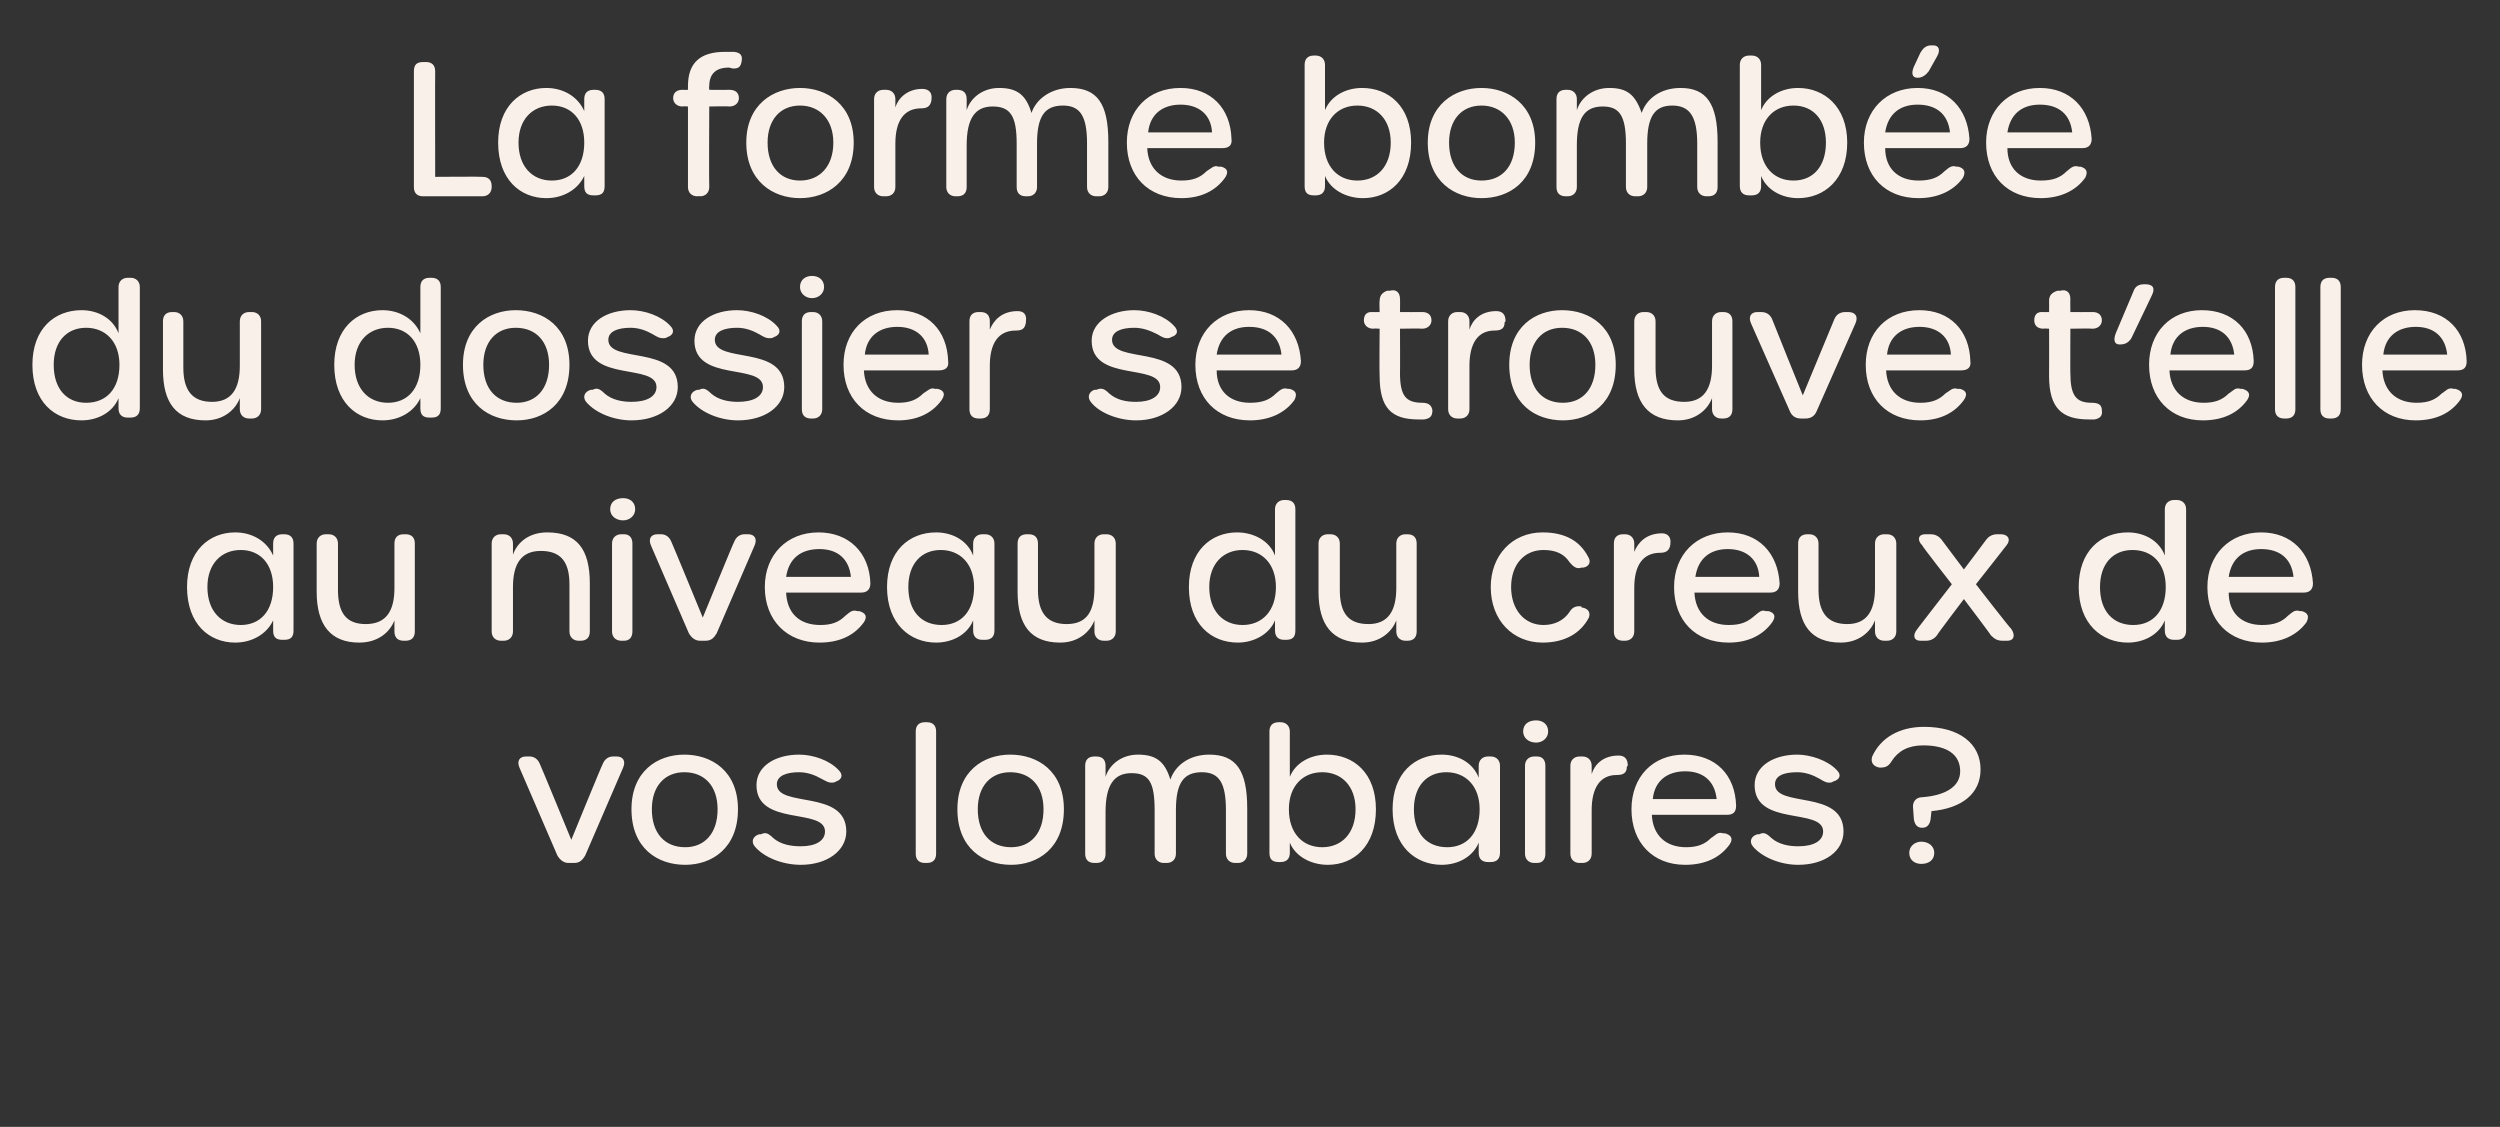 <?xml version="1.0" standalone="no"?><!DOCTYPE svg PUBLIC "-//W3C//DTD SVG 1.1//EN" "http://www.w3.org/Graphics/SVG/1.1/DTD/svg11.dtd"><svg xmlns="http://www.w3.org/2000/svg" version="1.1" width="270px" height="121.7px" viewBox="0 -6 270 121.7" style="top:-6px"><rect x="0" y="-6" width="270" height="121.7" fill="#333333" stroke="none"/>  <desc>La forme bomb e du dossier se trouve t’elle au niveau du creux de vos lombaires ?</desc>  <defs/>  <g id="Polygon13413">    <path d="M 60.2 86.4 C 60.2 86.4 56.1 76.9 56.1 76.9 C 55.8 76.2 56.1 75.7 56.8 75.7 C 56.8 75.7 57.2 75.7 57.2 75.7 C 57.7 75.7 58.1 76 58.3 76.5 C 58.33 76.5 61.7 84.7 61.7 84.7 C 61.7 84.7 65.05 76.5 65.1 76.5 C 65.3 76 65.7 75.7 66.2 75.7 C 66.2 75.7 66.6 75.7 66.6 75.7 C 67.3 75.7 67.6 76.2 67.3 76.9 C 67.3 76.9 63.2 86.4 63.2 86.4 C 62.9 86.9 62.6 87.2 62 87.2 C 62 87.2 61.4 87.2 61.4 87.2 C 60.9 87.2 60.5 86.9 60.2 86.4 Z M 68.2 81.4 C 68.2 77.3 71 75.5 73.9 75.5 C 76.9 75.5 79.7 77.3 79.7 81.4 C 79.7 85.6 76.9 87.4 74 87.4 C 71 87.4 68.2 85.6 68.2 81.4 Z M 77.5 81.4 C 77.5 78.9 76.1 77.4 73.9 77.4 C 71.8 77.4 70.4 78.9 70.4 81.4 C 70.4 84 71.8 85.5 74 85.5 C 76.1 85.5 77.5 84 77.5 81.4 Z M 86.5 87.4 C 84.5 87.4 82.5 86.6 81.5 85.4 C 81.1 84.9 81.3 84.3 82 84.1 C 82 84.1 82.2 84.1 82.2 84.1 C 82.6 83.9 82.9 83.9 83.5 84.5 C 84.3 85.2 85.4 85.4 86.5 85.4 C 88.1 85.4 89.1 84.8 89.1 83.8 C 89.1 81.2 81.7 83.3 81.7 78.8 C 81.7 76.7 83.8 75.5 86.3 75.5 C 87.8 75.5 89.6 76.1 90.6 77.2 C 91.1 77.7 90.9 78.2 90.3 78.4 C 90.3 78.4 90.1 78.5 90.1 78.5 C 89.5 78.6 89.3 78.4 88.7 78.1 C 88 77.7 87.2 77.4 86.3 77.4 C 84.9 77.4 83.9 77.8 83.9 78.7 C 83.9 81.3 91.4 79.2 91.4 83.8 C 91.4 85.9 89.3 87.4 86.5 87.4 C 86.5 87.4 86.5 87.4 86.5 87.4 Z M 98.9 86.2 C 98.9 86.2 98.9 73 98.9 73 C 98.9 72.4 99.2 72 99.9 72 C 99.9 72 100.1 72 100.1 72 C 100.8 72 101.1 72.4 101.1 73 C 101.1 73 101.1 86.2 101.1 86.2 C 101.1 86.8 100.8 87.2 100.1 87.2 C 100.1 87.2 99.9 87.2 99.9 87.2 C 99.2 87.2 98.9 86.8 98.9 86.2 Z M 103.4 81.4 C 103.4 77.3 106.2 75.5 109.1 75.5 C 112.1 75.5 114.9 77.3 114.9 81.4 C 114.9 85.6 112.1 87.4 109.2 87.4 C 106.2 87.4 103.4 85.6 103.4 81.4 Z M 112.7 81.4 C 112.7 78.9 111.3 77.4 109.1 77.4 C 107 77.4 105.6 78.9 105.6 81.4 C 105.6 84 107 85.5 109.2 85.5 C 111.3 85.5 112.7 84 112.7 81.4 Z M 130.6 75.5 C 133.5 75.5 134.7 77.2 134.7 81.3 C 134.7 81.3 134.7 86.2 134.7 86.2 C 134.7 86.8 134.3 87.2 133.7 87.2 C 133.7 87.2 133.4 87.2 133.4 87.2 C 132.8 87.2 132.4 86.8 132.4 86.2 C 132.4 86.2 132.4 81.5 132.4 81.5 C 132.4 78.6 131.7 77.4 129.8 77.4 C 127.8 77.4 127 78.6 127 81.5 C 127 81.5 127 86.2 127 86.2 C 127 86.8 126.6 87.2 126 87.2 C 126 87.2 125.7 87.2 125.7 87.2 C 125.1 87.2 124.7 86.8 124.7 86.2 C 124.7 86.2 124.7 81.5 124.7 81.5 C 124.7 78.5 124.1 77.5 122.2 77.5 C 120.3 77.5 119.4 78.8 119.4 81.7 C 119.4 81.7 119.4 86.2 119.4 86.2 C 119.4 86.8 119.1 87.2 118.4 87.2 C 118.4 87.2 118.2 87.2 118.2 87.2 C 117.5 87.2 117.2 86.8 117.2 86.2 C 117.2 86.2 117.2 76.7 117.2 76.7 C 117.2 76.1 117.5 75.7 118.2 75.7 C 118.2 75.7 118.4 75.7 118.4 75.7 C 119.1 75.7 119.4 76.1 119.4 76.7 C 119.4 76.7 119.4 77.9 119.4 77.9 C 119.8 76.6 121.1 75.5 122.9 75.5 C 124.8 75.5 125.8 76.2 126.4 78.2 C 126.9 76.7 128.4 75.5 130.6 75.5 C 130.6 75.5 130.6 75.5 130.6 75.5 Z M 139.3 85 C 139.3 85 139.3 86.1 139.3 86.1 C 139.3 86.8 138.9 87.1 138.3 87.1 C 138.3 87.1 138.1 87.1 138.1 87.1 C 137.4 87.1 137.1 86.8 137.1 86.1 C 137.1 86.1 137.1 73 137.1 73 C 137.1 72.4 137.4 72 138.1 72 C 138.1 72 138.3 72 138.3 72 C 138.9 72 139.3 72.4 139.3 73 C 139.3 73 139.3 77.9 139.3 77.9 C 139.9 76.4 141.5 75.5 143.3 75.5 C 146.2 75.5 148.6 77.5 148.6 81.4 C 148.6 85.4 146.2 87.4 143.4 87.4 C 141.6 87.4 139.9 86.5 139.3 85 Z M 146.4 81.4 C 146.4 78.9 144.9 77.4 142.8 77.4 C 140.7 77.4 139.2 78.9 139.2 81.4 C 139.2 84 140.7 85.5 142.8 85.5 C 144.9 85.5 146.4 84 146.4 81.4 Z M 150.4 81.4 C 150.4 77.5 152.8 75.5 155.7 75.5 C 157.5 75.5 159.1 76.4 159.7 78 C 159.7 78 159.7 76.7 159.7 76.7 C 159.7 76.1 160.1 75.7 160.7 75.7 C 160.7 75.7 161 75.7 161 75.7 C 161.6 75.7 162 76.1 162 76.7 C 162 76.7 162 86.1 162 86.1 C 162 86.8 161.6 87.1 161 87.1 C 161 87.1 160.7 87.1 160.7 87.1 C 160.1 87.1 159.7 86.8 159.7 86.1 C 159.7 86.1 159.7 85 159.7 85 C 159.1 86.5 157.5 87.4 155.7 87.4 C 152.9 87.4 150.4 85.4 150.4 81.4 Z M 159.8 81.4 C 159.8 78.9 158.3 77.4 156.2 77.4 C 154.1 77.4 152.7 78.9 152.7 81.4 C 152.7 84 154.1 85.5 156.3 85.5 C 158.4 85.5 159.8 84 159.8 81.4 Z M 164.5 73 C 164.5 72.2 165.1 71.8 165.9 71.8 C 166.6 71.8 167.2 72.2 167.2 73 C 167.2 73.7 166.6 74.2 165.9 74.2 C 165.1 74.2 164.5 73.7 164.5 73 Z M 164.7 86.2 C 164.7 86.2 164.7 76.7 164.7 76.7 C 164.7 76.1 165.1 75.7 165.7 75.7 C 165.7 75.7 166 75.7 166 75.7 C 166.6 75.7 166.9 76.1 166.9 76.7 C 166.9 76.7 166.9 86.2 166.9 86.2 C 166.9 86.8 166.6 87.2 166 87.2 C 166 87.2 165.7 87.2 165.7 87.2 C 165.1 87.2 164.7 86.8 164.7 86.2 Z M 174.8 75.6 C 175.5 75.6 175.8 76 175.8 76.7 C 175.8 76.7 175.7 76.8 175.7 76.8 C 175.7 77.5 175.3 77.7 174.6 77.7 C 172.8 77.7 171.9 79.1 171.9 81.5 C 171.9 81.5 171.9 86.2 171.9 86.2 C 171.9 86.8 171.5 87.2 170.9 87.2 C 170.9 87.2 170.6 87.2 170.6 87.2 C 170 87.2 169.6 86.8 169.6 86.2 C 169.6 86.2 169.6 76.7 169.6 76.7 C 169.6 76.1 170 75.7 170.6 75.7 C 170.6 75.7 170.9 75.7 170.9 75.7 C 171.5 75.7 171.9 76.1 171.9 76.7 C 171.9 76.7 171.9 77.6 171.9 77.6 C 172.2 76.6 173.1 75.6 174.8 75.6 C 174.8 75.6 174.8 75.6 174.8 75.6 Z M 176.2 81.4 C 176.2 77.9 178.5 75.5 181.9 75.5 C 185.3 75.5 187.4 77.7 187.5 81 C 187.5 81.7 187.2 82 186.5 82 C 186.5 82 178.4 82 178.4 82 C 178.5 84.2 179.9 85.5 182.1 85.5 C 183.3 85.5 184.1 85.2 184.8 84.5 C 185.3 84.2 185.5 83.8 186.1 84 C 186.1 84 186.3 84 186.3 84 C 187 84.2 187.2 84.6 186.8 85.2 C 185.8 86.6 184.2 87.4 182 87.4 C 178.5 87.4 176.2 85 176.2 81.4 Z M 185.4 80.3 C 185.2 78.4 184 77.3 182 77.3 C 180.1 77.3 178.7 78.3 178.5 80.3 C 178.5 80.3 185.4 80.3 185.4 80.3 Z M 194.2 87.4 C 192.3 87.4 190.3 86.6 189.3 85.4 C 188.9 84.9 189.1 84.3 189.8 84.1 C 189.8 84.1 190 84.1 190 84.1 C 190.4 83.9 190.7 83.9 191.3 84.5 C 192.1 85.2 193.2 85.4 194.2 85.4 C 195.9 85.4 196.9 84.8 196.9 83.8 C 196.9 81.2 189.5 83.3 189.5 78.8 C 189.5 76.7 191.6 75.5 194.1 75.5 C 195.5 75.5 197.4 76.1 198.4 77.2 C 198.9 77.7 198.7 78.2 198 78.4 C 198 78.4 197.8 78.5 197.8 78.5 C 197.3 78.6 197 78.4 196.5 78.1 C 195.8 77.7 195 77.4 194.1 77.4 C 192.6 77.4 191.7 77.8 191.7 78.7 C 191.7 81.3 199.1 79.2 199.1 83.8 C 199.1 85.9 197.1 87.4 194.2 87.4 C 194.2 87.4 194.2 87.4 194.2 87.4 Z M 207.6 83.4 C 207.1 83.4 206.8 83.1 206.7 82.5 C 206.7 82.5 206.6 81.1 206.6 81.1 C 206.6 80.5 207 80.1 207.6 80.1 C 210.2 79.9 211.7 78.9 211.7 77.3 C 211.7 75.5 210.3 74.5 207.7 74.5 C 206.1 74.5 205 75.1 204.3 76.2 C 204 76.7 203.7 76.9 203.1 76.9 C 203.1 76.9 203 76.9 203 76.9 C 202.3 76.8 202 76.3 202.2 75.7 C 203.1 73.7 205.1 72.5 207.8 72.5 C 211.6 72.5 213.9 74.3 213.9 77.1 C 213.9 79.7 211.9 81.3 208.6 81.6 C 208.6 81.6 208.5 82.5 208.5 82.5 C 208.4 83.1 208.1 83.4 207.6 83.4 C 207.6 83.4 207.6 83.4 207.6 83.4 Z M 206.2 86.1 C 206.2 85.4 206.8 84.9 207.5 84.9 C 208.3 84.9 208.9 85.4 208.9 86.1 C 208.9 86.9 208.3 87.3 207.5 87.3 C 206.8 87.3 206.2 86.9 206.2 86.1 Z " stroke="none" fill="#faf0ea"/>  </g>  <g id="Polygon13412">    <path d="M 20.2 57.4 C 20.2 53.5 22.6 51.5 25.4 51.5 C 27.2 51.5 28.8 52.4 29.5 54 C 29.5 54 29.5 52.7 29.5 52.7 C 29.5 52.1 29.8 51.7 30.5 51.7 C 30.5 51.7 30.7 51.7 30.7 51.7 C 31.4 51.7 31.7 52.1 31.7 52.7 C 31.7 52.7 31.7 62.1 31.7 62.1 C 31.7 62.8 31.4 63.1 30.7 63.1 C 30.7 63.1 30.5 63.1 30.5 63.1 C 29.8 63.1 29.5 62.8 29.5 62.1 C 29.5 62.1 29.5 61 29.5 61 C 28.8 62.5 27.2 63.4 25.4 63.4 C 22.6 63.4 20.2 61.4 20.2 57.4 Z M 29.5 57.4 C 29.5 54.9 28.1 53.4 26 53.4 C 23.9 53.4 22.4 54.9 22.4 57.4 C 22.4 60 23.9 61.5 26 61.5 C 28.1 61.5 29.5 60 29.5 57.4 Z M 43.8 51.7 C 44.5 51.7 44.8 52.1 44.8 52.7 C 44.8 52.7 44.8 62.2 44.8 62.2 C 44.8 62.8 44.5 63.2 43.8 63.2 C 43.8 63.2 43.6 63.2 43.6 63.2 C 42.9 63.2 42.6 62.8 42.6 62.2 C 42.6 62.2 42.6 61 42.6 61 C 42.1 62.3 40.8 63.4 38.8 63.4 C 35.7 63.4 34.2 61.5 34.2 57.9 C 34.2 57.9 34.2 52.7 34.2 52.7 C 34.2 52.1 34.6 51.7 35.2 51.7 C 35.2 51.7 35.5 51.7 35.5 51.7 C 36.1 51.7 36.5 52.1 36.5 52.7 C 36.5 52.7 36.5 57.7 36.5 57.7 C 36.5 60.2 37.4 61.4 39.5 61.4 C 41.7 61.4 42.6 60 42.6 57.5 C 42.6 57.5 42.6 52.7 42.6 52.7 C 42.6 52.1 42.9 51.7 43.6 51.7 C 43.57 51.72 43.8 51.7 43.8 51.7 C 43.8 51.7 43.81 51.72 43.8 51.7 Z M 59.1 51.5 C 62.3 51.5 63.7 53.3 63.7 57 C 63.7 57 63.7 62.2 63.7 62.2 C 63.7 62.8 63.4 63.2 62.7 63.2 C 62.7 63.2 62.5 63.2 62.5 63.2 C 61.9 63.2 61.5 62.8 61.5 62.2 C 61.5 62.2 61.5 57.1 61.5 57.1 C 61.5 54.6 60.5 53.5 58.4 53.5 C 56.3 53.5 55.4 54.9 55.4 57.4 C 55.4 57.4 55.4 62.2 55.4 62.2 C 55.4 62.8 55 63.2 54.4 63.2 C 54.4 63.2 54.1 63.2 54.1 63.2 C 53.5 63.2 53.1 62.8 53.1 62.2 C 53.1 62.2 53.1 52.7 53.1 52.7 C 53.1 52.1 53.5 51.7 54.1 51.7 C 54.1 51.7 54.4 51.7 54.4 51.7 C 55 51.7 55.4 52.1 55.4 52.7 C 55.4 52.7 55.4 53.9 55.4 53.9 C 55.9 52.5 57.2 51.5 59.1 51.5 C 59.1 51.5 59.1 51.5 59.1 51.5 Z M 65.9 49 C 65.9 48.2 66.5 47.8 67.3 47.8 C 68 47.8 68.6 48.2 68.6 49 C 68.6 49.7 68 50.2 67.3 50.2 C 66.5 50.2 65.9 49.7 65.9 49 Z M 66.1 62.2 C 66.1 62.2 66.1 52.7 66.1 52.7 C 66.1 52.1 66.5 51.7 67.1 51.7 C 67.1 51.7 67.4 51.7 67.4 51.7 C 68 51.7 68.3 52.1 68.3 52.7 C 68.3 52.7 68.3 62.2 68.3 62.2 C 68.3 62.8 68 63.2 67.4 63.2 C 67.4 63.2 67.1 63.2 67.1 63.2 C 66.5 63.2 66.1 62.8 66.1 62.2 Z M 74.4 62.4 C 74.4 62.4 70.3 52.9 70.3 52.9 C 70 52.2 70.3 51.7 71 51.7 C 71 51.7 71.4 51.7 71.4 51.7 C 71.9 51.7 72.3 52 72.5 52.5 C 72.53 52.5 75.9 60.7 75.9 60.7 C 75.9 60.7 79.25 52.5 79.3 52.5 C 79.5 52 79.9 51.7 80.4 51.7 C 80.4 51.7 80.8 51.7 80.8 51.7 C 81.5 51.7 81.8 52.2 81.5 52.9 C 81.5 52.9 77.4 62.4 77.4 62.4 C 77.1 62.9 76.8 63.2 76.2 63.2 C 76.2 63.2 75.6 63.2 75.6 63.2 C 75.1 63.2 74.7 62.9 74.4 62.4 Z M 82.6 57.4 C 82.6 53.9 85 51.5 88.4 51.5 C 91.7 51.5 93.9 53.7 94 57 C 94 57.7 93.6 58 93 58 C 93 58 84.9 58 84.9 58 C 85 60.2 86.3 61.5 88.6 61.5 C 89.8 61.5 90.6 61.2 91.3 60.5 C 91.7 60.2 92 59.8 92.6 60 C 92.6 60 92.8 60 92.8 60 C 93.5 60.2 93.7 60.6 93.3 61.2 C 92.3 62.6 90.7 63.4 88.5 63.4 C 85 63.4 82.6 61 82.6 57.4 Z M 91.9 56.3 C 91.7 54.4 90.5 53.3 88.5 53.3 C 86.5 53.3 85.2 54.3 84.9 56.3 C 84.9 56.3 91.9 56.3 91.9 56.3 Z M 95.8 57.4 C 95.8 53.5 98.2 51.5 101.1 51.5 C 102.9 51.5 104.5 52.4 105.1 54 C 105.1 54 105.1 52.7 105.1 52.7 C 105.1 52.1 105.5 51.7 106.1 51.7 C 106.1 51.7 106.4 51.7 106.4 51.7 C 107 51.7 107.4 52.1 107.4 52.7 C 107.4 52.7 107.4 62.1 107.4 62.1 C 107.4 62.8 107 63.1 106.4 63.1 C 106.4 63.1 106.1 63.1 106.1 63.1 C 105.5 63.1 105.1 62.8 105.1 62.1 C 105.1 62.1 105.1 61 105.1 61 C 104.5 62.5 102.9 63.4 101.1 63.4 C 98.3 63.4 95.8 61.4 95.8 57.4 Z M 105.2 57.4 C 105.2 54.9 103.7 53.4 101.6 53.4 C 99.5 53.4 98.1 54.9 98.1 57.4 C 98.1 60 99.5 61.5 101.7 61.5 C 103.8 61.5 105.2 60 105.2 57.4 Z M 119.5 51.7 C 120.1 51.7 120.5 52.1 120.5 52.7 C 120.5 52.7 120.5 62.2 120.5 62.2 C 120.5 62.8 120.1 63.2 119.5 63.2 C 119.5 63.2 119.2 63.2 119.2 63.2 C 118.6 63.2 118.2 62.8 118.2 62.2 C 118.2 62.2 118.2 61 118.2 61 C 117.7 62.3 116.4 63.4 114.5 63.4 C 111.3 63.4 109.9 61.5 109.9 57.9 C 109.9 57.9 109.9 52.7 109.9 52.7 C 109.9 52.1 110.2 51.7 110.9 51.7 C 110.9 51.7 111.1 51.7 111.1 51.7 C 111.8 51.7 112.1 52.1 112.1 52.7 C 112.1 52.7 112.1 57.7 112.1 57.7 C 112.1 60.2 113.1 61.4 115.2 61.4 C 117.4 61.4 118.2 60 118.2 57.5 C 118.2 57.5 118.2 52.7 118.2 52.7 C 118.2 52.1 118.6 51.7 119.2 51.7 C 119.23 51.72 119.5 51.7 119.5 51.7 C 119.5 51.7 119.47 51.72 119.5 51.7 Z M 128.4 57.4 C 128.4 53.5 130.8 51.5 133.6 51.5 C 135.4 51.5 137.1 52.4 137.7 54 C 137.7 54 137.7 49 137.7 49 C 137.7 48.4 138.1 48 138.7 48 C 138.7 48 138.9 48 138.9 48 C 139.6 48 139.9 48.4 139.9 49 C 139.9 49 139.9 62.1 139.9 62.1 C 139.9 62.8 139.6 63.1 138.9 63.1 C 138.9 63.1 138.7 63.1 138.7 63.1 C 138.1 63.1 137.7 62.8 137.7 62.1 C 137.7 62.1 137.7 61 137.7 61 C 137.1 62.5 135.4 63.4 133.7 63.4 C 130.8 63.4 128.4 61.4 128.4 57.4 Z M 137.8 57.4 C 137.8 54.9 136.3 53.4 134.2 53.4 C 132.1 53.4 130.6 54.9 130.6 57.4 C 130.6 60 132.1 61.5 134.2 61.5 C 136.3 61.5 137.8 60 137.8 57.4 Z M 152 51.7 C 152.7 51.7 153 52.1 153 52.7 C 153 52.7 153 62.2 153 62.2 C 153 62.8 152.7 63.2 152 63.2 C 152 63.2 151.8 63.2 151.8 63.2 C 151.2 63.2 150.8 62.8 150.8 62.2 C 150.8 62.2 150.8 61 150.8 61 C 150.3 62.3 149 63.4 147.1 63.4 C 143.9 63.4 142.4 61.5 142.4 57.9 C 142.4 57.9 142.4 52.7 142.4 52.7 C 142.4 52.1 142.8 51.7 143.4 51.7 C 143.4 51.7 143.7 51.7 143.7 51.7 C 144.3 51.7 144.7 52.1 144.7 52.7 C 144.7 52.7 144.7 57.7 144.7 57.7 C 144.7 60.2 145.6 61.4 147.8 61.4 C 149.9 61.4 150.8 60 150.8 57.5 C 150.8 57.5 150.8 52.7 150.8 52.7 C 150.8 52.1 151.2 51.7 151.8 51.7 C 151.79 51.72 152 51.7 152 51.7 C 152 51.7 152.03 51.72 152 51.7 Z M 161 57.4 C 161 54 163.3 51.5 166.6 51.5 C 169 51.5 170.6 52.4 171.5 54.1 C 171.9 54.7 171.6 55.2 171 55.3 C 171 55.3 170.8 55.3 170.8 55.3 C 170.3 55.5 169.9 55.2 169.5 54.7 C 168.9 53.8 168 53.4 166.7 53.4 C 164.6 53.4 163.2 55 163.2 57.4 C 163.2 59.8 164.6 61.5 166.7 61.5 C 167.9 61.5 168.9 61 169.5 60.1 C 169.8 59.6 170.2 59.4 170.8 59.5 C 170.8 59.5 170.8 59.6 170.8 59.6 C 171.5 59.7 171.8 60.1 171.6 60.7 C 170.7 62.4 169 63.4 166.6 63.4 C 163.4 63.4 161 61 161 57.4 Z M 179.5 51.6 C 180.1 51.6 180.5 52 180.4 52.7 C 180.4 52.7 180.4 52.8 180.4 52.8 C 180.3 53.5 179.9 53.7 179.3 53.7 C 177.4 53.7 176.5 55.1 176.5 57.5 C 176.5 57.5 176.5 62.2 176.5 62.2 C 176.5 62.8 176.1 63.2 175.5 63.2 C 175.5 63.2 175.3 63.2 175.3 63.2 C 174.6 63.2 174.3 62.8 174.3 62.2 C 174.3 62.2 174.3 52.7 174.3 52.7 C 174.3 52.1 174.6 51.7 175.3 51.7 C 175.3 51.7 175.5 51.7 175.5 51.7 C 176.1 51.7 176.5 52.1 176.5 52.7 C 176.5 52.7 176.5 53.6 176.5 53.6 C 176.9 52.6 177.8 51.6 179.5 51.6 C 179.5 51.6 179.5 51.6 179.5 51.6 Z M 180.8 57.4 C 180.8 53.9 183.2 51.5 186.6 51.5 C 189.9 51.5 192 53.7 192.2 57 C 192.2 57.7 191.8 58 191.2 58 C 191.2 58 183 58 183 58 C 183.1 60.2 184.5 61.5 186.7 61.5 C 188 61.5 188.7 61.2 189.5 60.5 C 189.9 60.2 190.2 59.8 190.7 60 C 190.7 60 191 60 191 60 C 191.7 60.2 191.8 60.6 191.4 61.2 C 190.4 62.6 188.8 63.4 186.7 63.4 C 183.1 63.4 180.8 61 180.8 57.4 Z M 190 56.3 C 189.9 54.4 188.6 53.3 186.6 53.3 C 184.7 53.3 183.4 54.3 183.1 56.3 C 183.1 56.3 190 56.3 190 56.3 Z M 203.8 51.7 C 204.4 51.7 204.8 52.1 204.8 52.7 C 204.8 52.7 204.8 62.2 204.8 62.2 C 204.8 62.8 204.4 63.2 203.8 63.2 C 203.8 63.2 203.5 63.2 203.5 63.2 C 202.9 63.2 202.5 62.8 202.5 62.2 C 202.5 62.2 202.5 61 202.5 61 C 202 62.3 200.7 63.4 198.8 63.4 C 195.6 63.4 194.2 61.5 194.2 57.9 C 194.2 57.9 194.2 52.7 194.2 52.7 C 194.2 52.1 194.5 51.7 195.2 51.7 C 195.2 51.7 195.4 51.7 195.4 51.7 C 196 51.7 196.4 52.1 196.4 52.7 C 196.4 52.7 196.4 57.7 196.4 57.7 C 196.4 60.2 197.4 61.4 199.5 61.4 C 201.6 61.4 202.5 60 202.5 57.5 C 202.5 57.5 202.5 52.7 202.5 52.7 C 202.5 52.1 202.9 51.7 203.5 51.7 C 203.51 51.72 203.8 51.7 203.8 51.7 C 203.8 51.7 203.75 51.72 203.8 51.7 Z M 207.1 61.9 C 207.05 61.94 210.8 57.1 210.8 57.1 C 210.8 57.1 207.55 52.94 207.6 52.9 C 207 52.3 207.2 51.7 207.9 51.7 C 207.9 51.7 208.5 51.7 208.5 51.7 C 209 51.7 209.4 51.9 209.7 52.3 C 209.71 52.32 212.1 55.5 212.1 55.5 C 212.1 55.5 214.49 52.34 214.5 52.3 C 214.8 51.9 215.2 51.7 215.7 51.7 C 215.7 51.7 216.1 51.7 216.1 51.7 C 216.9 51.7 217.2 52.3 216.7 52.9 C 216.69 52.94 213.4 57.1 213.4 57.1 C 213.4 57.1 217.15 61.94 217.2 61.9 C 217.7 62.6 217.5 63.2 216.8 63.2 C 216.8 63.2 216.3 63.2 216.3 63.2 C 215.7 63.2 215.4 63 215 62.6 C 215.03 62.56 212.1 58.7 212.1 58.7 C 212.1 58.7 209.17 62.56 209.2 62.6 C 208.9 63 208.5 63.2 208 63.2 C 208 63.2 207.4 63.2 207.4 63.2 C 206.7 63.2 206.5 62.6 207.1 61.9 Z M 224.5 57.4 C 224.5 53.5 226.9 51.5 229.8 51.5 C 231.6 51.5 233.2 52.4 233.8 54 C 233.8 54 233.8 49 233.8 49 C 233.8 48.4 234.2 48 234.8 48 C 234.8 48 235.1 48 235.1 48 C 235.7 48 236.1 48.4 236.1 49 C 236.1 49 236.1 62.1 236.1 62.1 C 236.1 62.8 235.7 63.1 235.1 63.1 C 235.1 63.1 234.8 63.1 234.8 63.1 C 234.2 63.1 233.8 62.8 233.8 62.1 C 233.8 62.1 233.8 61 233.8 61 C 233.2 62.5 231.6 63.4 229.8 63.4 C 227 63.4 224.5 61.4 224.5 57.4 Z M 233.9 57.4 C 233.9 54.9 232.5 53.4 230.3 53.4 C 228.2 53.4 226.8 54.9 226.8 57.4 C 226.8 60 228.2 61.5 230.4 61.5 C 232.5 61.5 233.9 60 233.9 57.4 Z M 238.4 57.4 C 238.4 53.9 240.8 51.5 244.2 51.5 C 247.5 51.5 249.6 53.7 249.8 57 C 249.8 57.7 249.4 58 248.8 58 C 248.8 58 240.7 58 240.7 58 C 240.7 60.2 242.1 61.5 244.3 61.5 C 245.6 61.5 246.4 61.2 247.1 60.5 C 247.5 60.2 247.8 59.8 248.4 60 C 248.4 60 248.6 60 248.6 60 C 249.3 60.2 249.4 60.6 249.1 61.2 C 248.1 62.6 246.4 63.4 244.3 63.4 C 240.7 63.4 238.4 61 238.4 57.4 Z M 247.7 56.3 C 247.5 54.4 246.3 53.3 244.2 53.3 C 242.3 53.3 241 54.3 240.7 56.3 C 240.7 56.3 247.7 56.3 247.7 56.3 Z " stroke="none" fill="#faf0ea"/>  </g>  <g id="Polygon13411">    <path d="M 3.5 33.4 C 3.5 29.5 5.9 27.5 8.8 27.5 C 10.6 27.5 12.2 28.4 12.8 30 C 12.8 30 12.8 25 12.8 25 C 12.8 24.4 13.2 24 13.8 24 C 13.8 24 14.1 24 14.1 24 C 14.7 24 15.1 24.4 15.1 25 C 15.1 25 15.1 38.1 15.1 38.1 C 15.1 38.8 14.7 39.1 14.1 39.1 C 14.1 39.1 13.8 39.1 13.8 39.1 C 13.2 39.1 12.8 38.8 12.8 38.1 C 12.8 38.1 12.8 37 12.8 37 C 12.2 38.5 10.6 39.4 8.8 39.4 C 5.9 39.4 3.5 37.4 3.5 33.4 Z M 12.9 33.4 C 12.9 30.9 11.4 29.4 9.3 29.4 C 7.2 29.4 5.8 30.9 5.8 33.4 C 5.8 36 7.2 37.5 9.3 37.5 C 11.5 37.5 12.9 36 12.9 33.4 Z M 27.2 27.7 C 27.8 27.7 28.2 28.1 28.2 28.7 C 28.2 28.7 28.2 38.2 28.2 38.2 C 28.2 38.8 27.8 39.2 27.2 39.2 C 27.2 39.2 26.9 39.2 26.9 39.2 C 26.3 39.2 25.9 38.8 25.9 38.2 C 25.9 38.2 25.9 37 25.9 37 C 25.4 38.3 24.1 39.4 22.2 39.4 C 19 39.4 17.6 37.5 17.6 33.9 C 17.6 33.9 17.6 28.7 17.6 28.7 C 17.6 28.1 17.9 27.7 18.6 27.7 C 18.6 27.7 18.8 27.7 18.8 27.7 C 19.4 27.7 19.8 28.1 19.8 28.7 C 19.8 28.7 19.8 33.7 19.8 33.7 C 19.8 36.2 20.8 37.4 22.9 37.4 C 25 37.4 25.9 36 25.9 33.5 C 25.9 33.5 25.9 28.7 25.9 28.7 C 25.9 28.1 26.3 27.7 26.9 27.7 C 26.92 27.72 27.2 27.7 27.2 27.7 C 27.2 27.7 27.16 27.72 27.2 27.7 Z M 36.1 33.4 C 36.1 29.5 38.5 27.5 41.3 27.5 C 43.1 27.5 44.7 28.4 45.4 30 C 45.4 30 45.4 25 45.4 25 C 45.4 24.4 45.7 24 46.4 24 C 46.4 24 46.6 24 46.6 24 C 47.3 24 47.6 24.4 47.6 25 C 47.6 25 47.6 38.1 47.6 38.1 C 47.6 38.8 47.3 39.1 46.6 39.1 C 46.6 39.1 46.4 39.1 46.4 39.1 C 45.7 39.1 45.4 38.8 45.4 38.1 C 45.4 38.1 45.4 37 45.4 37 C 44.7 38.5 43.1 39.4 41.3 39.4 C 38.5 39.4 36.1 37.4 36.1 33.4 Z M 45.4 33.4 C 45.4 30.9 44 29.4 41.9 29.4 C 39.8 29.4 38.3 30.9 38.3 33.4 C 38.3 36 39.8 37.5 41.9 37.5 C 44 37.5 45.4 36 45.4 33.4 Z M 50 33.4 C 50 29.3 52.8 27.5 55.7 27.5 C 58.7 27.5 61.5 29.3 61.5 33.4 C 61.5 37.6 58.7 39.4 55.8 39.4 C 52.8 39.4 50 37.6 50 33.4 Z M 59.3 33.4 C 59.3 30.9 57.9 29.4 55.7 29.4 C 53.6 29.4 52.2 30.9 52.2 33.4 C 52.2 36 53.6 37.5 55.8 37.5 C 57.9 37.5 59.3 36 59.3 33.4 Z M 68.2 39.4 C 66.3 39.4 64.3 38.6 63.3 37.4 C 62.9 36.9 63.1 36.3 63.8 36.1 C 63.8 36.1 64 36.1 64 36.1 C 64.4 35.9 64.7 35.9 65.3 36.5 C 66.1 37.2 67.2 37.4 68.2 37.4 C 69.9 37.4 70.9 36.8 70.9 35.8 C 70.9 33.2 63.5 35.3 63.5 30.8 C 63.5 28.7 65.6 27.5 68.1 27.5 C 69.6 27.5 71.4 28.1 72.4 29.2 C 72.9 29.7 72.7 30.2 72.1 30.4 C 72.1 30.4 71.9 30.5 71.9 30.5 C 71.3 30.6 71 30.4 70.5 30.1 C 69.8 29.7 69 29.4 68.1 29.4 C 66.7 29.4 65.7 29.8 65.7 30.7 C 65.7 33.3 73.2 31.2 73.2 35.8 C 73.2 37.9 71.1 39.4 68.2 39.4 C 68.2 39.4 68.2 39.4 68.2 39.4 Z M 79.7 39.4 C 77.8 39.4 75.8 38.6 74.8 37.4 C 74.4 36.9 74.6 36.3 75.3 36.1 C 75.3 36.1 75.5 36.1 75.5 36.1 C 75.9 35.9 76.2 35.9 76.8 36.5 C 77.6 37.2 78.7 37.4 79.7 37.4 C 81.4 37.4 82.4 36.8 82.4 35.8 C 82.4 33.2 75 35.3 75 30.8 C 75 28.7 77.1 27.5 79.6 27.5 C 81.1 27.5 82.9 28.1 83.9 29.2 C 84.4 29.7 84.2 30.2 83.6 30.4 C 83.6 30.4 83.4 30.5 83.4 30.5 C 82.8 30.6 82.5 30.4 82 30.1 C 81.3 29.7 80.5 29.4 79.6 29.4 C 78.2 29.4 77.2 29.8 77.2 30.7 C 77.2 33.3 84.7 31.2 84.7 35.8 C 84.7 37.9 82.6 39.4 79.7 39.4 C 79.7 39.4 79.7 39.4 79.7 39.4 Z M 86.4 25 C 86.4 24.2 87 23.8 87.7 23.8 C 88.4 23.8 89 24.2 89 25 C 89 25.7 88.4 26.2 87.7 26.2 C 87 26.2 86.4 25.7 86.4 25 Z M 86.6 38.2 C 86.6 38.2 86.6 28.7 86.6 28.7 C 86.6 28.1 86.9 27.7 87.6 27.7 C 87.6 27.7 87.8 27.7 87.8 27.7 C 88.4 27.7 88.8 28.1 88.8 28.7 C 88.8 28.7 88.8 38.2 88.8 38.2 C 88.8 38.8 88.4 39.2 87.8 39.2 C 87.8 39.2 87.6 39.2 87.6 39.2 C 86.9 39.2 86.6 38.8 86.6 38.2 Z M 91.1 33.4 C 91.1 29.9 93.4 27.5 96.9 27.5 C 100.2 27.5 102.3 29.7 102.4 33 C 102.5 33.7 102.1 34 101.4 34 C 101.4 34 93.3 34 93.3 34 C 93.4 36.2 94.8 37.5 97 37.5 C 98.2 37.5 99 37.2 99.7 36.5 C 100.2 36.2 100.5 35.8 101 36 C 101 36 101.3 36 101.3 36 C 102 36.2 102.1 36.6 101.7 37.2 C 100.7 38.6 99.1 39.4 97 39.4 C 93.4 39.4 91.1 37 91.1 33.4 Z M 100.3 32.3 C 100.2 30.4 98.9 29.3 96.9 29.3 C 95 29.3 93.6 30.3 93.4 32.3 C 93.4 32.3 100.3 32.3 100.3 32.3 Z M 109.9 27.6 C 110.6 27.6 110.9 28 110.8 28.7 C 110.8 28.7 110.8 28.8 110.8 28.8 C 110.7 29.5 110.4 29.7 109.7 29.7 C 107.8 29.7 106.9 31.1 106.9 33.5 C 106.9 33.5 106.9 38.2 106.9 38.2 C 106.9 38.8 106.6 39.2 105.9 39.2 C 105.9 39.2 105.7 39.2 105.7 39.2 C 105 39.2 104.7 38.8 104.7 38.2 C 104.7 38.2 104.7 28.7 104.7 28.7 C 104.7 28.1 105 27.7 105.7 27.7 C 105.7 27.7 105.9 27.7 105.9 27.7 C 106.6 27.7 106.9 28.1 106.9 28.7 C 106.9 28.7 106.9 29.6 106.9 29.6 C 107.3 28.6 108.2 27.6 109.9 27.6 C 109.9 27.6 109.9 27.6 109.9 27.6 Z M 122.7 39.4 C 120.8 39.4 118.7 38.6 117.8 37.4 C 117.4 36.9 117.6 36.3 118.2 36.1 C 118.2 36.1 118.4 36.1 118.4 36.1 C 118.9 35.9 119.2 35.9 119.8 36.5 C 120.6 37.2 121.6 37.4 122.7 37.4 C 124.3 37.4 125.3 36.8 125.3 35.8 C 125.3 33.2 117.9 35.3 117.9 30.8 C 117.9 28.7 120.1 27.5 122.5 27.5 C 124 27.5 125.8 28.1 126.8 29.2 C 127.3 29.7 127.2 30.2 126.5 30.4 C 126.5 30.4 126.3 30.5 126.3 30.5 C 125.8 30.6 125.5 30.4 125 30.1 C 124.2 29.7 123.4 29.4 122.5 29.4 C 121.1 29.4 120.1 29.8 120.1 30.7 C 120.1 33.3 127.6 31.2 127.6 35.8 C 127.6 37.9 125.5 39.4 122.7 39.4 C 122.7 39.4 122.7 39.4 122.7 39.4 Z M 129.1 33.4 C 129.1 29.9 131.5 27.5 134.9 27.5 C 138.2 27.5 140.3 29.7 140.5 33 C 140.5 33.7 140.1 34 139.5 34 C 139.5 34 131.4 34 131.4 34 C 131.4 36.2 132.8 37.5 135 37.5 C 136.3 37.5 137.1 37.2 137.8 36.5 C 138.2 36.2 138.5 35.8 139.1 36 C 139.1 36 139.3 36 139.3 36 C 140 36.2 140.1 36.6 139.8 37.2 C 138.8 38.6 137.1 39.4 135 39.4 C 131.4 39.4 129.1 37 129.1 33.4 Z M 138.4 32.3 C 138.2 30.4 137 29.3 134.9 29.3 C 133 29.3 131.7 30.3 131.4 32.3 C 131.4 32.3 138.4 32.3 138.4 32.3 Z M 153.2 39.3 C 150.3 39.3 149 38.1 149 34.6 C 148.96 34.6 149 29.5 149 29.5 C 149 29.5 148.3 29.46 148.3 29.5 C 147.7 29.5 147.3 29.1 147.3 28.6 C 147.3 28 147.6 27.7 148.1 27.7 C 148.14 27.72 149 27.7 149 27.7 C 149 27.7 148.96 26.52 149 26.5 C 149 25.9 149.3 25.6 149.8 25.4 C 149.8 25.4 150.1 25.4 150.1 25.4 C 150.8 25.2 151.2 25.6 151.2 26.3 C 151.22 26.26 151.2 27.7 151.2 27.7 C 151.2 27.7 153.6 27.72 153.6 27.7 C 154.2 27.7 154.6 28 154.6 28.6 C 154.6 29.1 154.2 29.5 153.6 29.5 C 153.6 29.46 151.2 29.5 151.2 29.5 C 151.2 29.5 151.22 34.34 151.2 34.3 C 151.2 36.7 151.8 37.5 153.6 37.5 C 154.2 37.5 154.6 37.7 154.7 38.3 C 154.7 38.9 154.5 39.2 153.8 39.3 C 153.6 39.3 153.4 39.3 153.2 39.3 C 153.2 39.3 153.2 39.3 153.2 39.3 Z M 161.6 27.6 C 162.3 27.6 162.6 28 162.6 28.7 C 162.6 28.7 162.5 28.8 162.5 28.8 C 162.5 29.5 162.1 29.7 161.4 29.7 C 159.6 29.7 158.7 31.1 158.7 33.5 C 158.7 33.5 158.7 38.2 158.7 38.2 C 158.7 38.8 158.3 39.2 157.7 39.2 C 157.7 39.2 157.4 39.2 157.4 39.2 C 156.8 39.2 156.4 38.8 156.4 38.2 C 156.4 38.2 156.4 28.7 156.4 28.7 C 156.4 28.1 156.8 27.7 157.4 27.7 C 157.4 27.7 157.7 27.7 157.7 27.7 C 158.3 27.7 158.7 28.1 158.7 28.7 C 158.7 28.7 158.7 29.6 158.7 29.6 C 159 28.6 159.9 27.6 161.6 27.6 C 161.6 27.6 161.6 27.6 161.6 27.6 Z M 163 33.4 C 163 29.3 165.8 27.5 168.7 27.5 C 171.7 27.5 174.5 29.3 174.5 33.4 C 174.5 37.6 171.7 39.4 168.8 39.4 C 165.8 39.4 163 37.6 163 33.4 Z M 172.3 33.4 C 172.3 30.9 170.9 29.4 168.7 29.4 C 166.6 29.4 165.2 30.9 165.2 33.4 C 165.2 36 166.6 37.5 168.8 37.5 C 170.9 37.5 172.3 36 172.3 33.4 Z M 186.1 27.7 C 186.8 27.7 187.1 28.1 187.1 28.7 C 187.1 28.7 187.1 38.2 187.1 38.2 C 187.1 38.8 186.8 39.2 186.1 39.2 C 186.1 39.2 185.9 39.2 185.9 39.2 C 185.3 39.2 184.9 38.8 184.9 38.2 C 184.9 38.2 184.9 37 184.9 37 C 184.4 38.3 183.1 39.4 181.2 39.4 C 178 39.4 176.5 37.5 176.5 33.9 C 176.5 33.9 176.5 28.7 176.5 28.7 C 176.5 28.1 176.9 27.7 177.5 27.7 C 177.5 27.7 177.8 27.7 177.8 27.7 C 178.4 27.7 178.8 28.1 178.8 28.7 C 178.8 28.7 178.8 33.7 178.8 33.7 C 178.8 36.2 179.7 37.4 181.9 37.4 C 184 37.4 184.9 36 184.9 33.5 C 184.9 33.5 184.9 28.7 184.9 28.7 C 184.9 28.1 185.3 27.7 185.9 27.7 C 185.9 27.72 186.1 27.7 186.1 27.7 C 186.1 27.7 186.14 27.72 186.1 27.7 Z M 193.3 38.4 C 193.3 38.4 189.1 28.9 189.1 28.9 C 188.8 28.2 189.1 27.7 189.8 27.7 C 189.8 27.7 190.2 27.7 190.2 27.7 C 190.8 27.7 191.2 28 191.4 28.5 C 191.38 28.5 194.7 36.7 194.7 36.7 C 194.7 36.7 198.1 28.5 198.1 28.5 C 198.3 28 198.7 27.7 199.3 27.7 C 199.3 27.7 199.6 27.7 199.6 27.7 C 200.4 27.7 200.7 28.2 200.4 28.9 C 200.4 28.9 196.2 38.4 196.2 38.4 C 196 38.9 195.6 39.2 195 39.2 C 195 39.2 194.5 39.2 194.5 39.2 C 193.9 39.2 193.5 38.9 193.3 38.4 Z M 201.5 33.4 C 201.5 29.9 203.8 27.5 207.3 27.5 C 210.6 27.5 212.7 29.7 212.8 33 C 212.9 33.7 212.5 34 211.8 34 C 211.8 34 203.7 34 203.7 34 C 203.8 36.2 205.2 37.5 207.4 37.5 C 208.6 37.5 209.4 37.2 210.1 36.5 C 210.6 36.2 210.9 35.8 211.4 36 C 211.4 36 211.7 36 211.7 36 C 212.4 36.2 212.5 36.6 212.1 37.2 C 211.1 38.6 209.5 39.4 207.4 39.4 C 203.8 39.4 201.5 37 201.5 33.4 Z M 210.7 32.3 C 210.6 30.4 209.3 29.3 207.3 29.3 C 205.4 29.3 204 30.3 203.8 32.3 C 203.8 32.3 210.7 32.3 210.7 32.3 Z M 225.6 39.3 C 222.7 39.3 221.3 38.1 221.3 34.6 C 221.32 34.6 221.3 29.5 221.3 29.5 C 221.3 29.5 220.66 29.46 220.7 29.5 C 220 29.5 219.7 29.1 219.7 28.6 C 219.7 28 220 27.7 220.5 27.7 C 220.5 27.72 221.3 27.7 221.3 27.7 C 221.3 27.7 221.32 26.52 221.3 26.5 C 221.3 25.9 221.6 25.6 222.2 25.4 C 222.2 25.4 222.5 25.4 222.5 25.4 C 223.2 25.2 223.6 25.6 223.6 26.3 C 223.58 26.26 223.6 27.7 223.6 27.7 C 223.6 27.7 225.96 27.72 226 27.7 C 226.6 27.7 227 28 227 28.6 C 227 29.1 226.6 29.5 226 29.5 C 225.96 29.46 223.6 29.5 223.6 29.5 C 223.6 29.5 223.58 34.34 223.6 34.3 C 223.6 36.7 224.2 37.5 225.9 37.5 C 226.6 37.5 227 37.7 227 38.3 C 227.1 38.9 226.8 39.2 226.2 39.3 C 226 39.3 225.8 39.3 225.6 39.3 C 225.6 39.3 225.6 39.3 225.6 39.3 Z M 228.5 30 C 228.5 30 230.4 25.5 230.4 25.5 C 230.6 24.9 231 24.7 231.6 24.7 C 231.6 24.7 231.7 24.7 231.7 24.7 C 232.5 24.7 232.8 25.1 232.4 25.9 C 232.4 25.9 230.2 30.5 230.2 30.5 C 229.9 31 229.5 31.2 229 31.2 C 229 31.2 228.9 31.2 228.9 31.2 C 228.4 31.2 228.2 30.8 228.5 30 Z M 232.1 33.4 C 232.1 29.9 234.4 27.5 237.8 27.5 C 241.2 27.5 243.3 29.7 243.4 33 C 243.4 33.7 243.1 34 242.4 34 C 242.4 34 234.3 34 234.3 34 C 234.4 36.2 235.8 37.5 238 37.5 C 239.2 37.5 240 37.2 240.7 36.5 C 241.2 36.2 241.4 35.8 242 36 C 242 36 242.2 36 242.2 36 C 242.9 36.2 243.1 36.6 242.7 37.2 C 241.7 38.6 240.1 39.4 237.9 39.4 C 234.4 39.4 232.1 37 232.1 33.4 Z M 241.3 32.3 C 241.1 30.4 239.9 29.3 237.9 29.3 C 236 29.3 234.6 30.3 234.4 32.3 C 234.4 32.3 241.3 32.3 241.3 32.3 Z M 245.7 38.2 C 245.7 38.2 245.7 25 245.7 25 C 245.7 24.4 246 24 246.7 24 C 246.7 24 246.9 24 246.9 24 C 247.6 24 247.9 24.4 247.9 25 C 247.9 25 247.9 38.2 247.9 38.2 C 247.9 38.8 247.6 39.2 246.9 39.2 C 246.9 39.2 246.7 39.2 246.7 39.2 C 246 39.2 245.7 38.8 245.7 38.2 Z M 250.6 38.2 C 250.6 38.2 250.6 25 250.6 25 C 250.6 24.4 250.9 24 251.6 24 C 251.6 24 251.8 24 251.8 24 C 252.5 24 252.8 24.4 252.8 25 C 252.8 25 252.8 38.2 252.8 38.2 C 252.8 38.8 252.5 39.2 251.8 39.2 C 251.8 39.2 251.6 39.2 251.6 39.2 C 250.9 39.2 250.6 38.8 250.6 38.2 Z M 255.1 33.4 C 255.1 29.9 257.4 27.5 260.8 27.5 C 264.2 27.5 266.3 29.7 266.4 33 C 266.4 33.7 266.1 34 265.4 34 C 265.4 34 257.3 34 257.3 34 C 257.4 36.2 258.8 37.5 261 37.5 C 262.2 37.5 263 37.2 263.7 36.5 C 264.2 36.2 264.4 35.8 265 36 C 265 36 265.2 36 265.2 36 C 265.9 36.2 266.1 36.6 265.7 37.2 C 264.7 38.6 263.1 39.4 260.9 39.4 C 257.4 39.4 255.1 37 255.1 33.4 Z M 264.3 32.3 C 264.1 30.4 262.9 29.3 260.9 29.3 C 259 29.3 257.6 30.3 257.4 32.3 C 257.4 32.3 264.3 32.3 264.3 32.3 Z " stroke="none" fill="#faf0ea"/>  </g>  <g id="Polygon13410">    <path d="M 44.7 14.2 C 44.7 14.2 44.7 1.7 44.7 1.7 C 44.7 1 45 0.7 45.7 0.7 C 45.7 0.7 46 0.7 46 0.7 C 46.6 0.7 47 1 47 1.7 C 46.98 1.68 47 13.1 47 13.1 C 47 13.1 52.1 13.06 52.1 13.1 C 52.7 13.1 53.1 13.4 53.1 14.1 C 53.1 14.1 53.1 14.2 53.1 14.2 C 53.1 14.8 52.7 15.2 52.1 15.2 C 52.1 15.2 45.7 15.2 45.7 15.2 C 45 15.2 44.7 14.8 44.7 14.2 Z M 53.8 9.4 C 53.8 5.5 56.2 3.5 59 3.5 C 60.8 3.5 62.4 4.4 63.1 6 C 63.1 6 63.1 4.7 63.1 4.7 C 63.1 4.1 63.4 3.7 64.1 3.7 C 64.1 3.7 64.3 3.7 64.3 3.7 C 65 3.7 65.3 4.1 65.3 4.7 C 65.3 4.7 65.3 14.1 65.3 14.1 C 65.3 14.8 65 15.1 64.3 15.1 C 64.3 15.1 64.1 15.1 64.1 15.1 C 63.4 15.1 63.1 14.8 63.1 14.1 C 63.1 14.1 63.1 13 63.1 13 C 62.4 14.5 60.8 15.4 59 15.4 C 56.2 15.4 53.8 13.4 53.8 9.4 Z M 63.1 9.4 C 63.1 6.9 61.7 5.4 59.6 5.4 C 57.5 5.4 56 6.9 56 9.4 C 56 12 57.5 13.5 59.6 13.5 C 61.7 13.5 63.1 12 63.1 9.4 Z M 75.3 15.2 C 74.7 15.2 74.3 14.8 74.3 14.2 C 74.3 14.16 74.3 5.5 74.3 5.5 C 74.3 5.5 73.72 5.46 73.7 5.5 C 73.1 5.5 72.7 5.1 72.7 4.6 C 72.7 4 73.1 3.7 73.7 3.7 C 73.72 3.72 74.3 3.7 74.3 3.7 C 74.3 3.7 74.3 3.26 74.3 3.3 C 74.3 0.8 75.6 -0.4 78.3 -0.4 C 78.6 -0.4 79 -0.4 79.3 -0.4 C 80 -0.3 80.2 0 80.1 0.6 C 80 1.2 79.8 1.4 79.2 1.4 C 79 1.4 78.9 1.3 78.7 1.3 C 77.3 1.3 76.6 2 76.6 3.3 C 76.56 3.32 76.6 3.7 76.6 3.7 C 76.6 3.7 78.78 3.72 78.8 3.7 C 79.4 3.7 79.8 4 79.8 4.6 C 79.8 5.1 79.4 5.5 78.8 5.5 C 78.78 5.46 76.6 5.5 76.6 5.5 C 76.6 5.5 76.56 14.16 76.6 14.2 C 76.6 14.8 76.2 15.2 75.6 15.2 C 75.56 15.16 75.3 15.2 75.3 15.2 C 75.3 15.2 75.3 15.16 75.3 15.2 Z M 80.6 9.4 C 80.6 5.3 83.5 3.5 86.4 3.5 C 89.3 3.5 92.2 5.3 92.2 9.4 C 92.2 13.6 89.3 15.4 86.4 15.4 C 83.5 15.4 80.6 13.6 80.6 9.4 Z M 90 9.4 C 90 6.9 88.5 5.4 86.4 5.4 C 84.3 5.4 82.9 6.9 82.9 9.4 C 82.9 12 84.3 13.5 86.4 13.5 C 88.5 13.5 90 12 90 9.4 Z M 99.6 3.6 C 100.3 3.6 100.7 4 100.6 4.7 C 100.6 4.7 100.6 4.8 100.6 4.8 C 100.5 5.5 100.1 5.7 99.5 5.7 C 97.6 5.7 96.7 7.1 96.7 9.5 C 96.7 9.5 96.7 14.2 96.7 14.2 C 96.7 14.8 96.3 15.2 95.7 15.2 C 95.7 15.2 95.4 15.2 95.4 15.2 C 94.8 15.2 94.4 14.8 94.4 14.2 C 94.4 14.2 94.4 4.7 94.4 4.7 C 94.4 4.1 94.8 3.7 95.4 3.7 C 95.4 3.7 95.7 3.7 95.7 3.7 C 96.3 3.7 96.7 4.1 96.7 4.7 C 96.7 4.7 96.7 5.6 96.7 5.6 C 97 4.6 98 3.6 99.6 3.6 C 99.6 3.6 99.6 3.6 99.6 3.6 Z M 115.6 3.5 C 118.5 3.5 119.7 5.2 119.7 9.3 C 119.7 9.3 119.7 14.2 119.7 14.2 C 119.7 14.8 119.3 15.2 118.7 15.2 C 118.7 15.2 118.4 15.2 118.4 15.2 C 117.8 15.2 117.4 14.8 117.4 14.2 C 117.4 14.2 117.4 9.5 117.4 9.5 C 117.4 6.6 116.7 5.4 114.8 5.4 C 112.8 5.4 112 6.6 112 9.5 C 112 9.5 112 14.2 112 14.2 C 112 14.8 111.6 15.2 111 15.2 C 111 15.2 110.8 15.2 110.8 15.2 C 110.1 15.2 109.8 14.8 109.8 14.2 C 109.8 14.2 109.8 9.5 109.8 9.5 C 109.8 6.5 109.1 5.5 107.2 5.5 C 105.3 5.5 104.4 6.8 104.4 9.7 C 104.4 9.7 104.4 14.2 104.4 14.2 C 104.4 14.8 104.1 15.2 103.4 15.2 C 103.4 15.2 103.2 15.2 103.2 15.2 C 102.6 15.2 102.2 14.8 102.2 14.2 C 102.2 14.2 102.2 4.7 102.2 4.7 C 102.2 4.1 102.6 3.7 103.2 3.7 C 103.2 3.7 103.4 3.7 103.4 3.7 C 104.1 3.7 104.4 4.1 104.4 4.7 C 104.4 4.7 104.4 5.9 104.4 5.9 C 104.8 4.6 106.1 3.5 107.9 3.5 C 109.8 3.5 110.8 4.2 111.4 6.2 C 111.9 4.7 113.5 3.5 115.6 3.5 C 115.6 3.5 115.6 3.5 115.6 3.5 Z M 121.7 9.4 C 121.7 5.9 124 3.5 127.5 3.5 C 130.8 3.5 132.9 5.7 133 9 C 133.1 9.7 132.7 10 132 10 C 132 10 123.9 10 123.9 10 C 124 12.2 125.4 13.5 127.6 13.5 C 128.8 13.5 129.6 13.2 130.3 12.5 C 130.8 12.2 131.1 11.8 131.6 12 C 131.6 12 131.9 12 131.9 12 C 132.6 12.2 132.7 12.6 132.3 13.2 C 131.3 14.6 129.7 15.4 127.6 15.4 C 124 15.4 121.7 13 121.7 9.4 Z M 130.9 8.3 C 130.8 6.4 129.5 5.3 127.5 5.3 C 125.6 5.3 124.2 6.3 124 8.3 C 124 8.3 130.9 8.3 130.9 8.3 Z M 143.1 13 C 143.1 13 143.1 14.1 143.1 14.1 C 143.1 14.8 142.7 15.1 142.1 15.1 C 142.1 15.1 141.9 15.1 141.9 15.1 C 141.2 15.1 140.9 14.8 140.9 14.1 C 140.9 14.1 140.9 1 140.9 1 C 140.9 0.4 141.2 0 141.9 0 C 141.9 0 142.1 0 142.1 0 C 142.7 0 143.1 0.4 143.1 1 C 143.1 1 143.1 5.9 143.1 5.9 C 143.7 4.4 145.3 3.5 147.1 3.5 C 150 3.5 152.4 5.5 152.4 9.4 C 152.4 13.4 150 15.4 147.2 15.4 C 145.4 15.4 143.7 14.5 143.1 13 Z M 150.2 9.4 C 150.2 6.9 148.7 5.4 146.6 5.4 C 144.5 5.4 143 6.9 143 9.4 C 143 12 144.5 13.5 146.6 13.5 C 148.7 13.5 150.2 12 150.2 9.4 Z M 154.2 9.4 C 154.2 5.3 157.1 3.5 160 3.5 C 162.9 3.5 165.8 5.3 165.8 9.4 C 165.8 13.6 163 15.4 160 15.4 C 157.1 15.4 154.2 13.6 154.2 9.4 Z M 163.6 9.4 C 163.6 6.9 162.1 5.4 160 5.4 C 157.9 5.4 156.5 6.9 156.5 9.4 C 156.5 12 157.9 13.5 160 13.5 C 162.2 13.5 163.6 12 163.6 9.4 Z M 181.5 3.5 C 184.3 3.5 185.5 5.2 185.5 9.3 C 185.5 9.3 185.5 14.2 185.5 14.2 C 185.5 14.8 185.2 15.2 184.5 15.2 C 184.5 15.2 184.3 15.2 184.3 15.2 C 183.7 15.2 183.3 14.8 183.3 14.2 C 183.3 14.2 183.3 9.5 183.3 9.5 C 183.3 6.6 182.5 5.4 180.6 5.4 C 178.7 5.4 177.9 6.6 177.9 9.5 C 177.9 9.5 177.9 14.2 177.9 14.2 C 177.9 14.8 177.5 15.2 176.9 15.2 C 176.9 15.2 176.6 15.2 176.6 15.2 C 176 15.2 175.6 14.8 175.6 14.2 C 175.6 14.2 175.6 9.5 175.6 9.5 C 175.6 6.5 174.9 5.5 173.1 5.5 C 171.1 5.5 170.3 6.8 170.3 9.7 C 170.3 9.7 170.3 14.2 170.3 14.2 C 170.3 14.8 169.9 15.2 169.3 15.2 C 169.3 15.2 169.1 15.2 169.1 15.2 C 168.4 15.2 168.1 14.8 168.1 14.2 C 168.1 14.2 168.1 4.7 168.1 4.7 C 168.1 4.1 168.4 3.7 169.1 3.7 C 169.1 3.7 169.3 3.7 169.3 3.7 C 169.9 3.7 170.3 4.1 170.3 4.7 C 170.3 4.7 170.3 5.9 170.3 5.9 C 170.7 4.6 172 3.5 173.8 3.5 C 175.7 3.5 176.6 4.2 177.3 6.2 C 177.8 4.7 179.3 3.5 181.5 3.5 C 181.5 3.5 181.5 3.5 181.5 3.5 Z M 190.2 13 C 190.2 13 190.2 14.1 190.2 14.1 C 190.2 14.8 189.8 15.1 189.2 15.1 C 189.2 15.1 188.9 15.1 188.9 15.1 C 188.3 15.1 187.9 14.8 187.9 14.1 C 187.9 14.1 187.9 1 187.9 1 C 187.9 0.4 188.3 0 188.9 0 C 188.9 0 189.2 0 189.2 0 C 189.8 0 190.2 0.4 190.2 1 C 190.2 1 190.2 5.9 190.2 5.9 C 190.8 4.4 192.4 3.5 194.2 3.5 C 197 3.5 199.5 5.5 199.5 9.4 C 199.5 13.4 197 15.4 194.2 15.4 C 192.4 15.4 190.8 14.5 190.2 13 Z M 197.2 9.4 C 197.2 6.9 195.8 5.4 193.7 5.4 C 191.6 5.4 190.1 6.9 190.1 9.4 C 190.1 12 191.6 13.5 193.7 13.5 C 195.8 13.5 197.2 12 197.2 9.4 Z M 206.7 1.2 C 206.7 1.2 207.4 -0.3 207.4 -0.3 C 207.7 -0.8 208 -1.1 208.6 -1.1 C 208.6 -1.1 208.8 -1.1 208.8 -1.1 C 209.4 -1.1 209.6 -0.6 209.2 0.1 C 209.2 0.1 208.3 1.7 208.3 1.7 C 208 2.1 207.6 2.4 207.1 2.4 C 206.5 2.4 206.4 1.9 206.7 1.2 Z M 201.3 9.4 C 201.3 5.9 203.7 3.5 207.1 3.5 C 210.4 3.5 212.5 5.7 212.7 9 C 212.7 9.7 212.3 10 211.7 10 C 211.7 10 203.6 10 203.6 10 C 203.6 12.2 205 13.5 207.2 13.5 C 208.5 13.5 209.3 13.2 210 12.5 C 210.4 12.2 210.7 11.8 211.3 12 C 211.3 12 211.5 12 211.5 12 C 212.2 12.2 212.3 12.6 212 13.2 C 211 14.6 209.3 15.4 207.2 15.4 C 203.6 15.4 201.3 13 201.3 9.4 Z M 210.6 8.3 C 210.4 6.4 209.2 5.3 207.1 5.3 C 205.2 5.3 203.9 6.3 203.6 8.3 C 203.6 8.3 210.6 8.3 210.6 8.3 Z M 214.5 9.4 C 214.5 5.9 216.9 3.5 220.3 3.5 C 223.6 3.5 225.7 5.7 225.9 9 C 225.9 9.7 225.5 10 224.9 10 C 224.9 10 216.8 10 216.8 10 C 216.8 12.2 218.2 13.5 220.4 13.5 C 221.7 13.5 222.5 13.2 223.2 12.5 C 223.6 12.2 223.9 11.8 224.5 12 C 224.5 12 224.7 12 224.7 12 C 225.4 12.2 225.5 12.6 225.2 13.2 C 224.2 14.6 222.5 15.4 220.4 15.4 C 216.8 15.4 214.5 13 214.5 9.4 Z M 223.8 8.3 C 223.6 6.4 222.4 5.3 220.3 5.3 C 218.4 5.3 217.1 6.3 216.8 8.3 C 216.8 8.3 223.8 8.3 223.8 8.3 Z " stroke="none" fill="#faf0ea"/>  </g></svg>